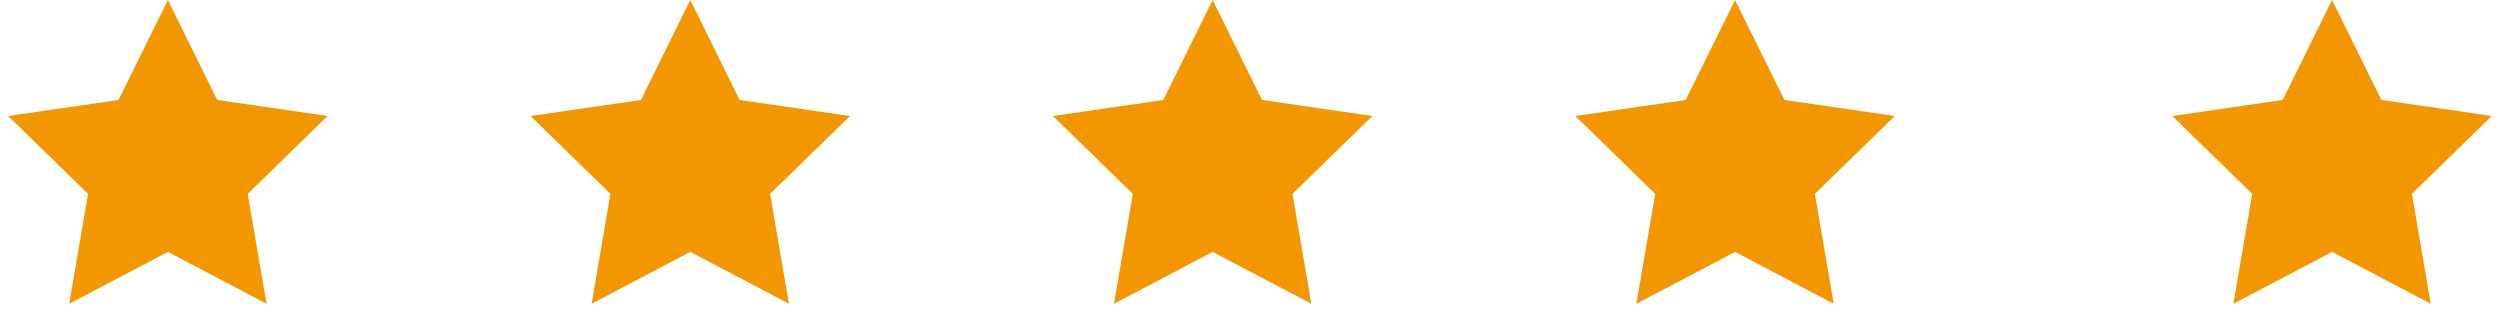 <svg height="17" viewBox="0 0 134 17" width="134" xmlns="http://www.w3.org/2000/svg"><g fill="none" fill-rule="evenodd"><g fill="#f29700"><path d="m9 13.5-5.29 2.781 1.01-5.891-4.28-4.172 5.914-.859 2.645-5.359 2.645 5.359 5.914.859-4.28 4.172 1.01 5.891z"/><path d="m65 13.5-5.29 2.781 1.01-5.891-4.28-4.172 5.914-.859 2.645-5.359 2.645 5.359 5.914.859-4.28 4.172 1.01 5.891z"/><path d="m37 13.5-5.29 2.781 1.01-5.891-4.28-4.172 5.914-.859 2.645-5.359 2.645 5.359 5.914.859-4.28 4.172 1.01 5.891z"/><path d="m93 13.5-5.29 2.781 1.01-5.891-4.28-4.172 5.914-.859 2.645-5.359 2.645 5.359 5.914.859-4.28 4.172 1.01 5.891z"/></g><path d="m125 13.5-5.29 2.781 1.01-5.891-4.28-4.172 5.914-.859 2.645-5.359 2.645 5.359 5.914.859-4.28 4.172 1.01 5.891z" fill="#f39700"/></g></svg>